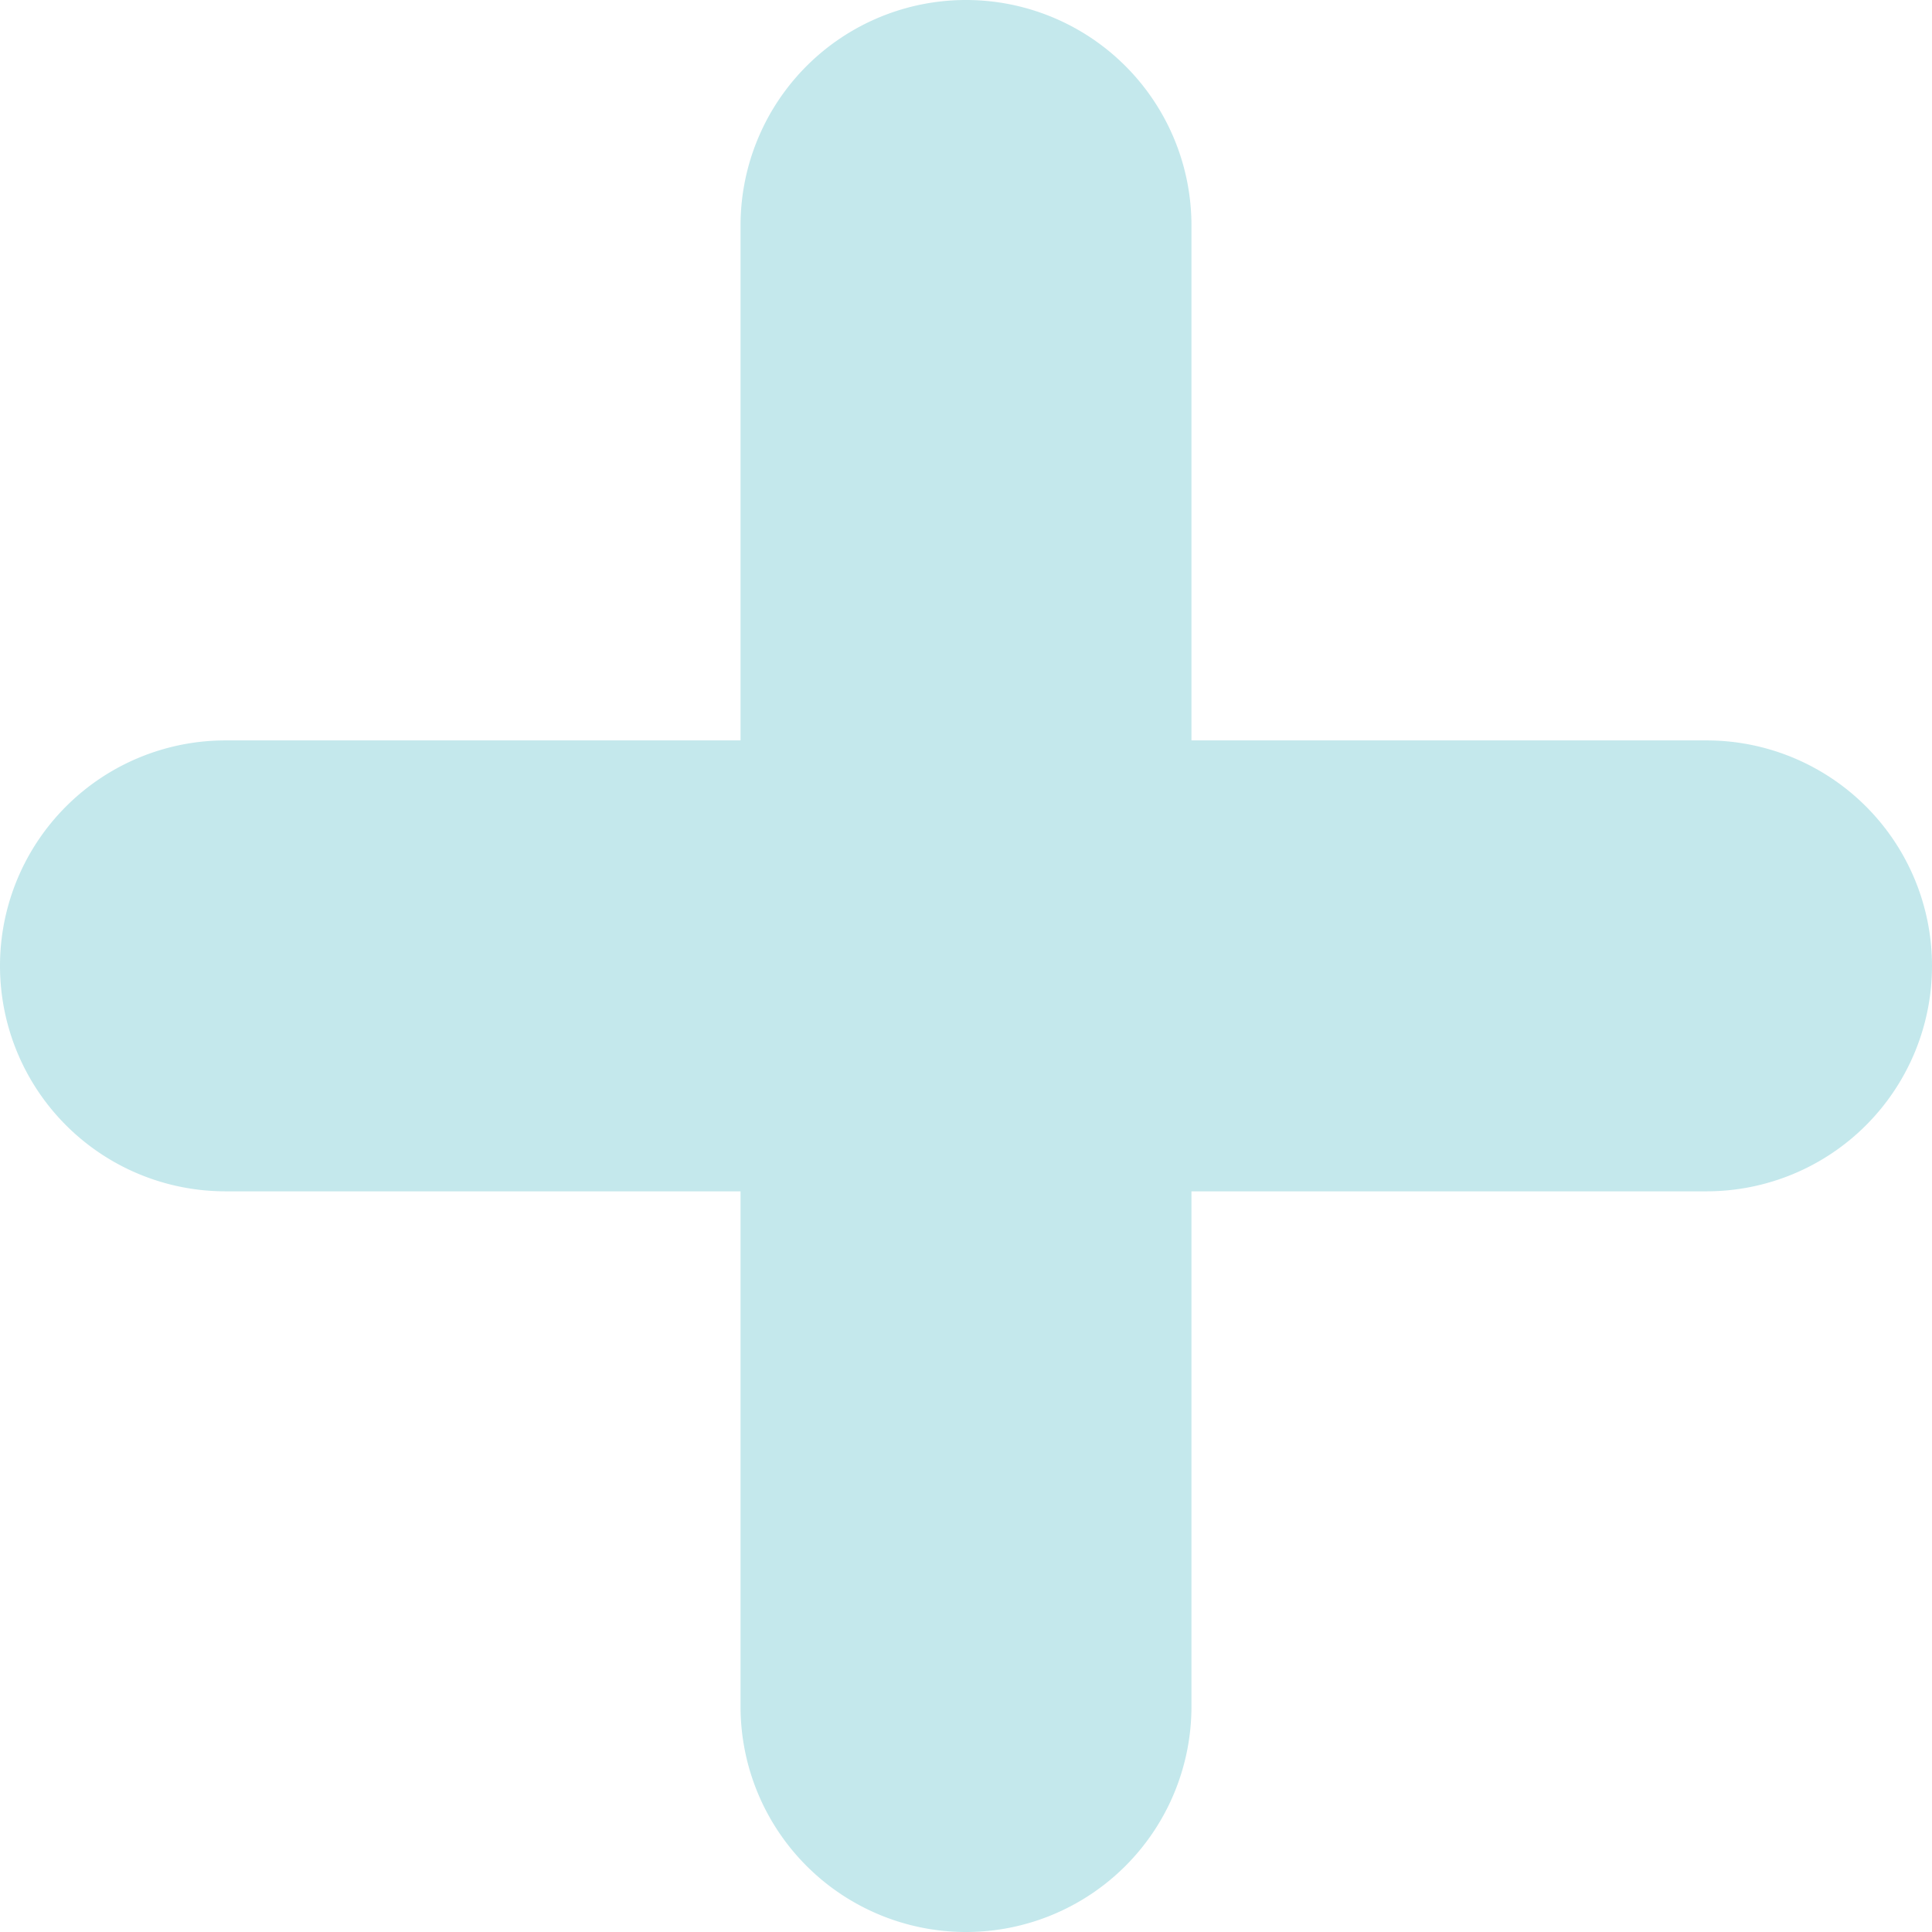 <svg xmlns="http://www.w3.org/2000/svg" xmlns:xlink="http://www.w3.org/1999/xlink" width="29.624" height="29.624" viewBox="0 0 29.624 29.624">
  <defs>
    <clipPath id="clip-path">
      <rect id="Rectángulo_117" data-name="Rectángulo 117" width="29.624" height="29.624" fill="none"/>
    </clipPath>
  </defs>
  <g id="Grupo_3471" data-name="Grupo 3471" transform="translate(0 0)" opacity="0.32">
    <path id="Trazado_132" data-name="Trazado 132" d="M5.6,23.987h0Z" transform="translate(-2.141 -9.175)" fill="#d6d9db"/>
    <g id="Grupo_3464" data-name="Grupo 3464" transform="translate(0 0)">
      <g id="Grupo_3463" data-name="Grupo 3463" clip-path="url(#clip-path)">
        <path id="Trazado_133" data-name="Trazado 133" d="M26.167,25.3H3.457a3.457,3.457,0,1,1,0-6.914h22.71a3.457,3.457,0,0,1,0,6.914" transform="translate(0 -7.033)" fill="#46b7c3"/>
        <path id="Trazado_134" data-name="Trazado 134" d="M23.986,5.6v0Z" transform="translate(-9.174 -2.141)" fill="#d6d9db"/>
        <path id="Trazado_135" data-name="Trazado 135" d="M21.845,29.624a3.457,3.457,0,0,1-3.457-3.457V3.457a3.457,3.457,0,0,1,6.914,0v22.71a3.457,3.457,0,0,1-3.457,3.457" transform="translate(-7.033 0)" fill="#46b7c3"/>
      </g>
    </g>
  </g>
</svg>
